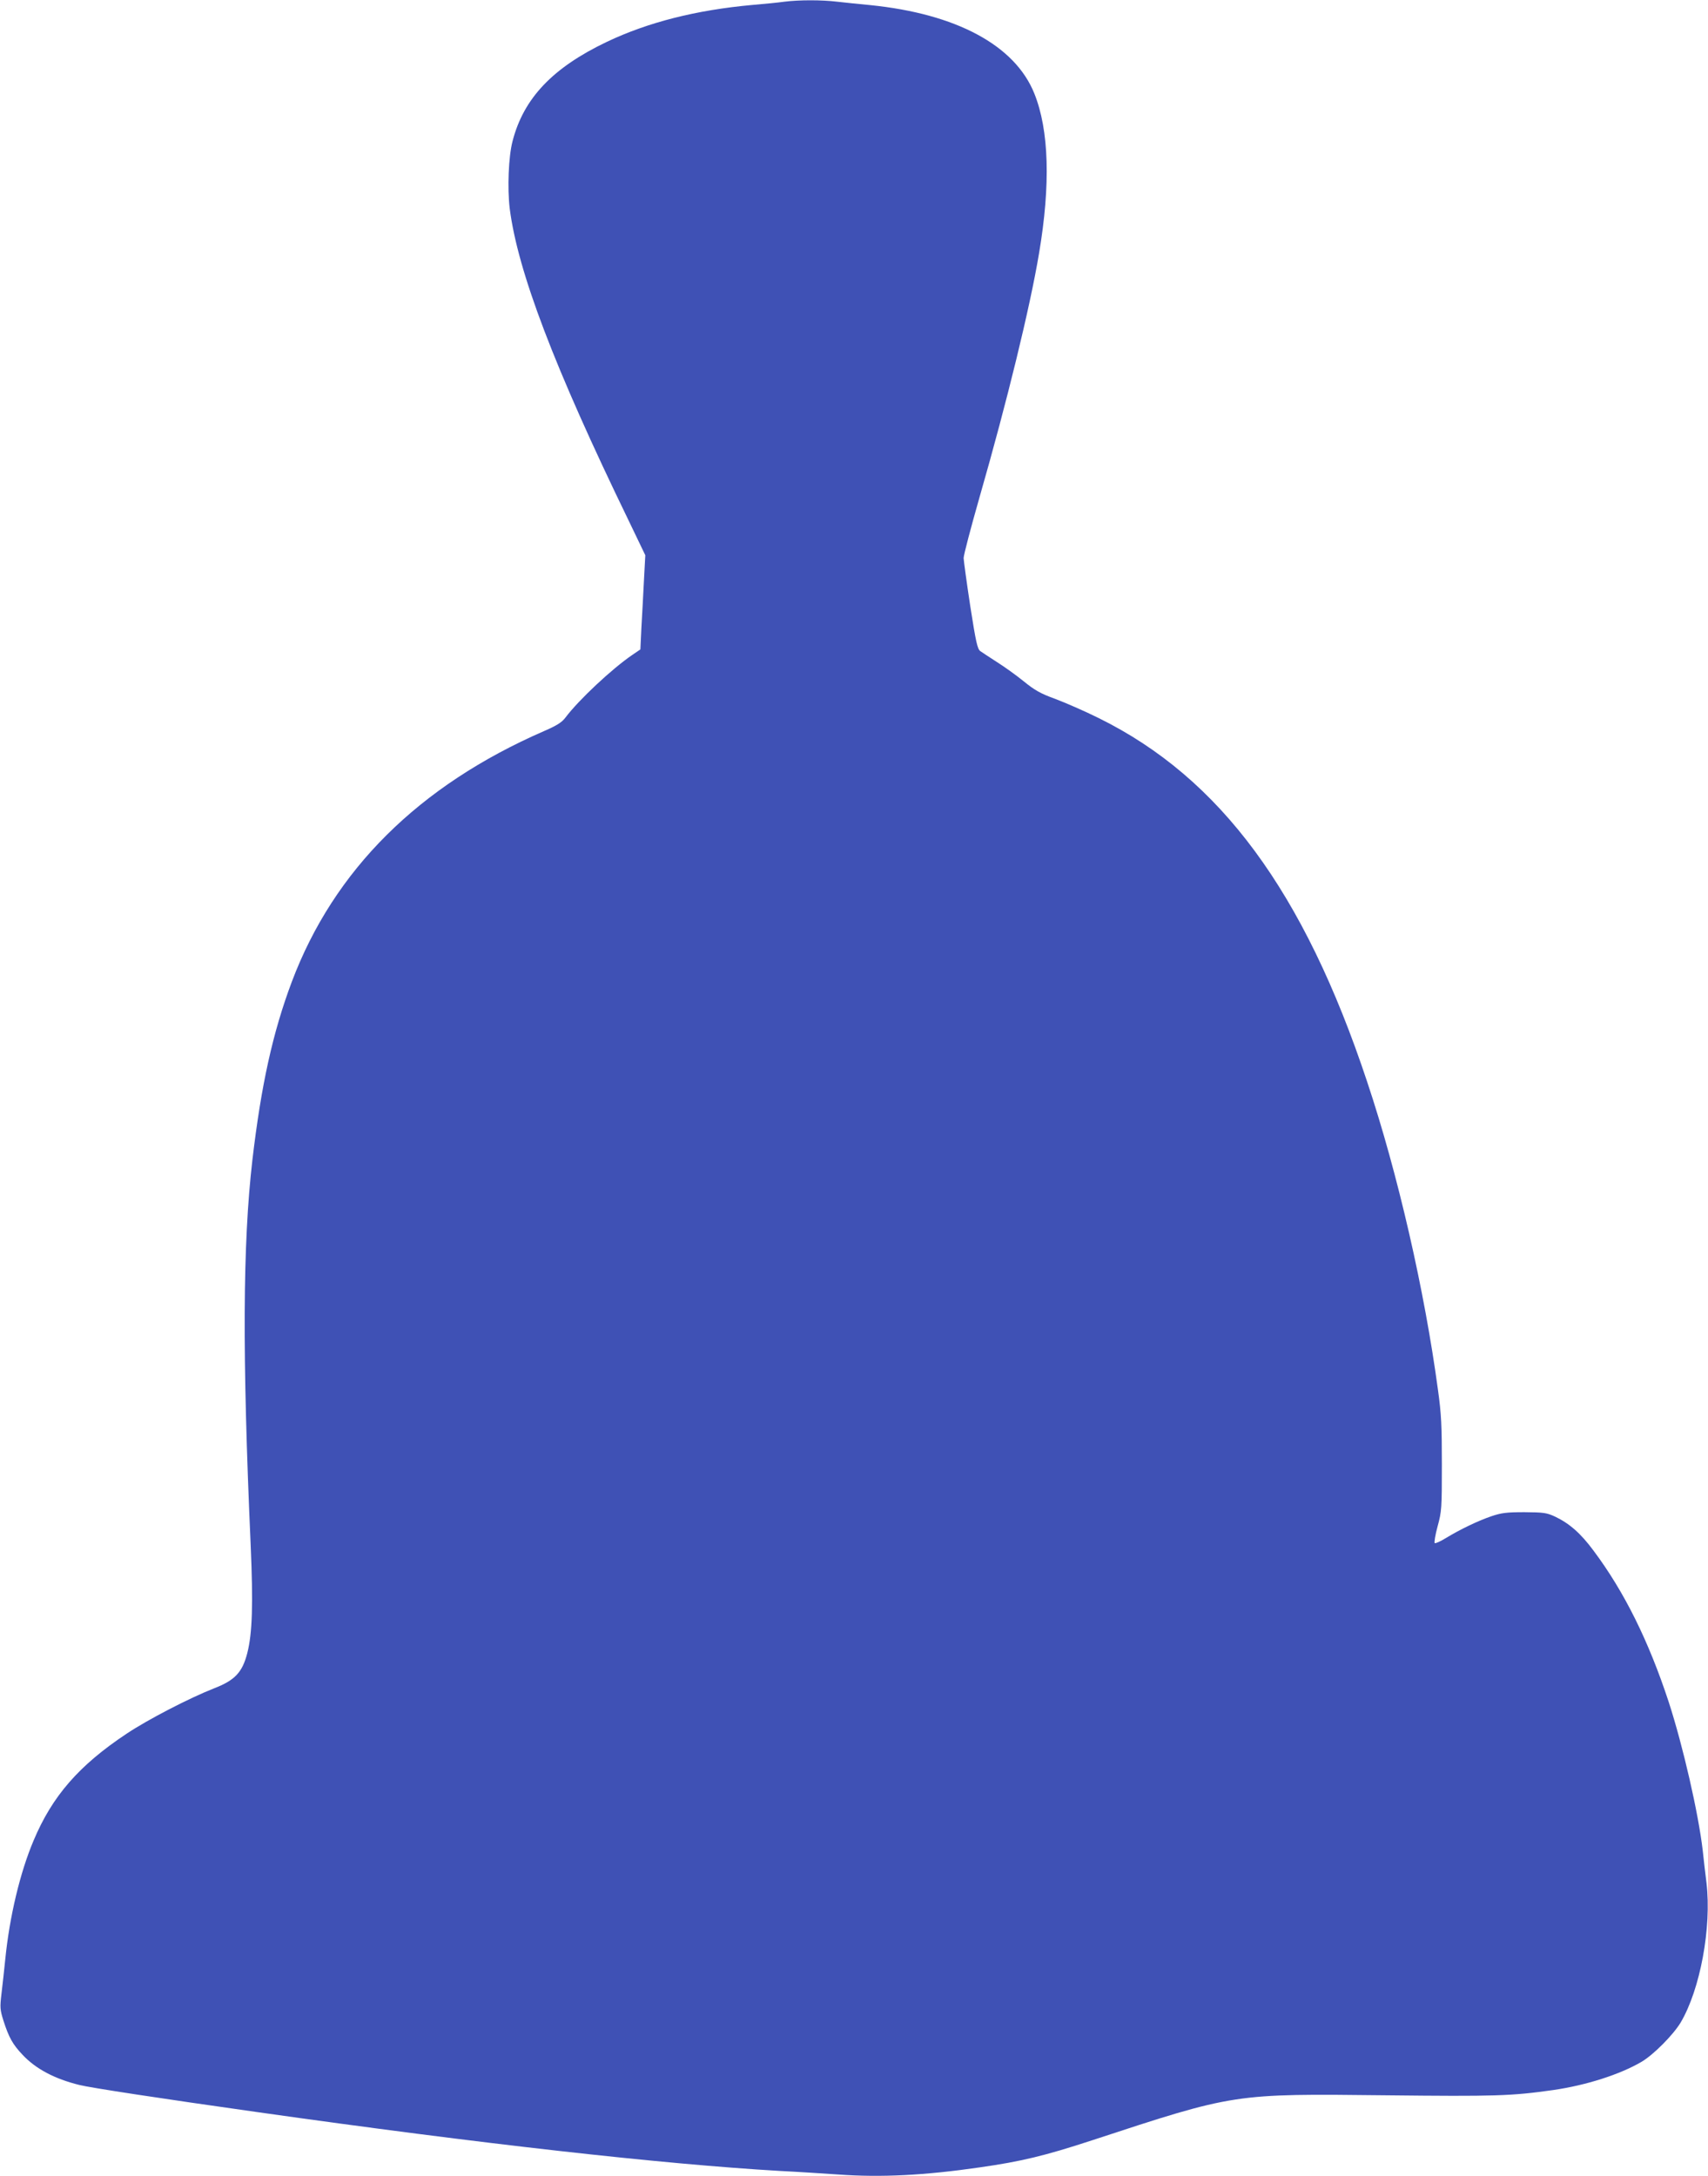 <?xml version="1.0" standalone="no"?>
<!DOCTYPE svg PUBLIC "-//W3C//DTD SVG 20010904//EN"
 "http://www.w3.org/TR/2001/REC-SVG-20010904/DTD/svg10.dtd">
<svg version="1.0" xmlns="http://www.w3.org/2000/svg"
 width="1005pt" height="1280pt" viewBox="0 0 1005 1280"
 preserveAspectRatio="xMidYMid meet">
<g transform="translate(0,1280) scale(0.1,-0.1)"
fill="#3f51b5" stroke="none">
<path d="M4615 12790 c-33 -5 -117 -13 -187 -19 -332 -30 -615 -102 -857 -217
-319 -152 -490 -332 -555 -584 -24 -91 -31 -276 -17 -395 47 -371 262 -935
699 -1835 l99 -206 -8 -149 c-4 -83 -11 -207 -15 -278 l-6 -127 -47 -32 c-119
-81 -315 -264 -394 -369 -21 -28 -51 -47 -125 -79 -738 -321 -1237 -817 -1485
-1475 -112 -298 -180 -606 -232 -1049 -57 -495 -60 -1141 -10 -2266 15 -345
10 -517 -20 -634 -29 -113 -73 -160 -195 -207 -145 -57 -389 -183 -515 -267
-280 -186 -438 -367 -548 -630 -79 -187 -141 -446 -166 -697 -6 -60 -16 -150
-22 -200 -10 -83 -9 -96 11 -160 32 -100 55 -141 113 -202 78 -83 188 -141
333 -177 62 -16 482 -80 1049 -160 1321 -187 2384 -306 3075 -346 102 -5 257
-15 345 -21 248 -18 506 -5 830 42 245 35 382 68 660 159 844 277 831 275
1735 265 637 -7 734 -4 980 31 193 28 391 91 519 166 71 42 186 158 230 231
115 194 183 559 152 822 -7 55 -17 141 -22 190 -26 222 -116 614 -200 873
-118 359 -261 648 -442 890 -76 103 -143 161 -227 201 -50 23 -67 25 -180 26
-106 0 -136 -4 -195 -24 -79 -27 -183 -77 -267 -128 -31 -19 -61 -33 -66 -30
-4 3 3 48 17 99 24 88 25 106 25 363 0 227 -3 297 -23 440 -79 586 -236 1271
-416 1810 -372 1121 -866 1789 -1580 2141 -82 41 -198 91 -256 113 -86 31
-121 51 -185 103 -43 35 -114 86 -157 113 -43 28 -88 57 -99 65 -17 13 -26 54
-59 265 -21 138 -38 264 -39 282 0 18 43 181 95 363 160 557 295 1108 349
1431 68 403 59 723 -28 939 -114 284 -460 469 -966 520 -63 6 -151 15 -194 20
-91 11 -224 11 -311 0z"/>
</g>
</svg>
